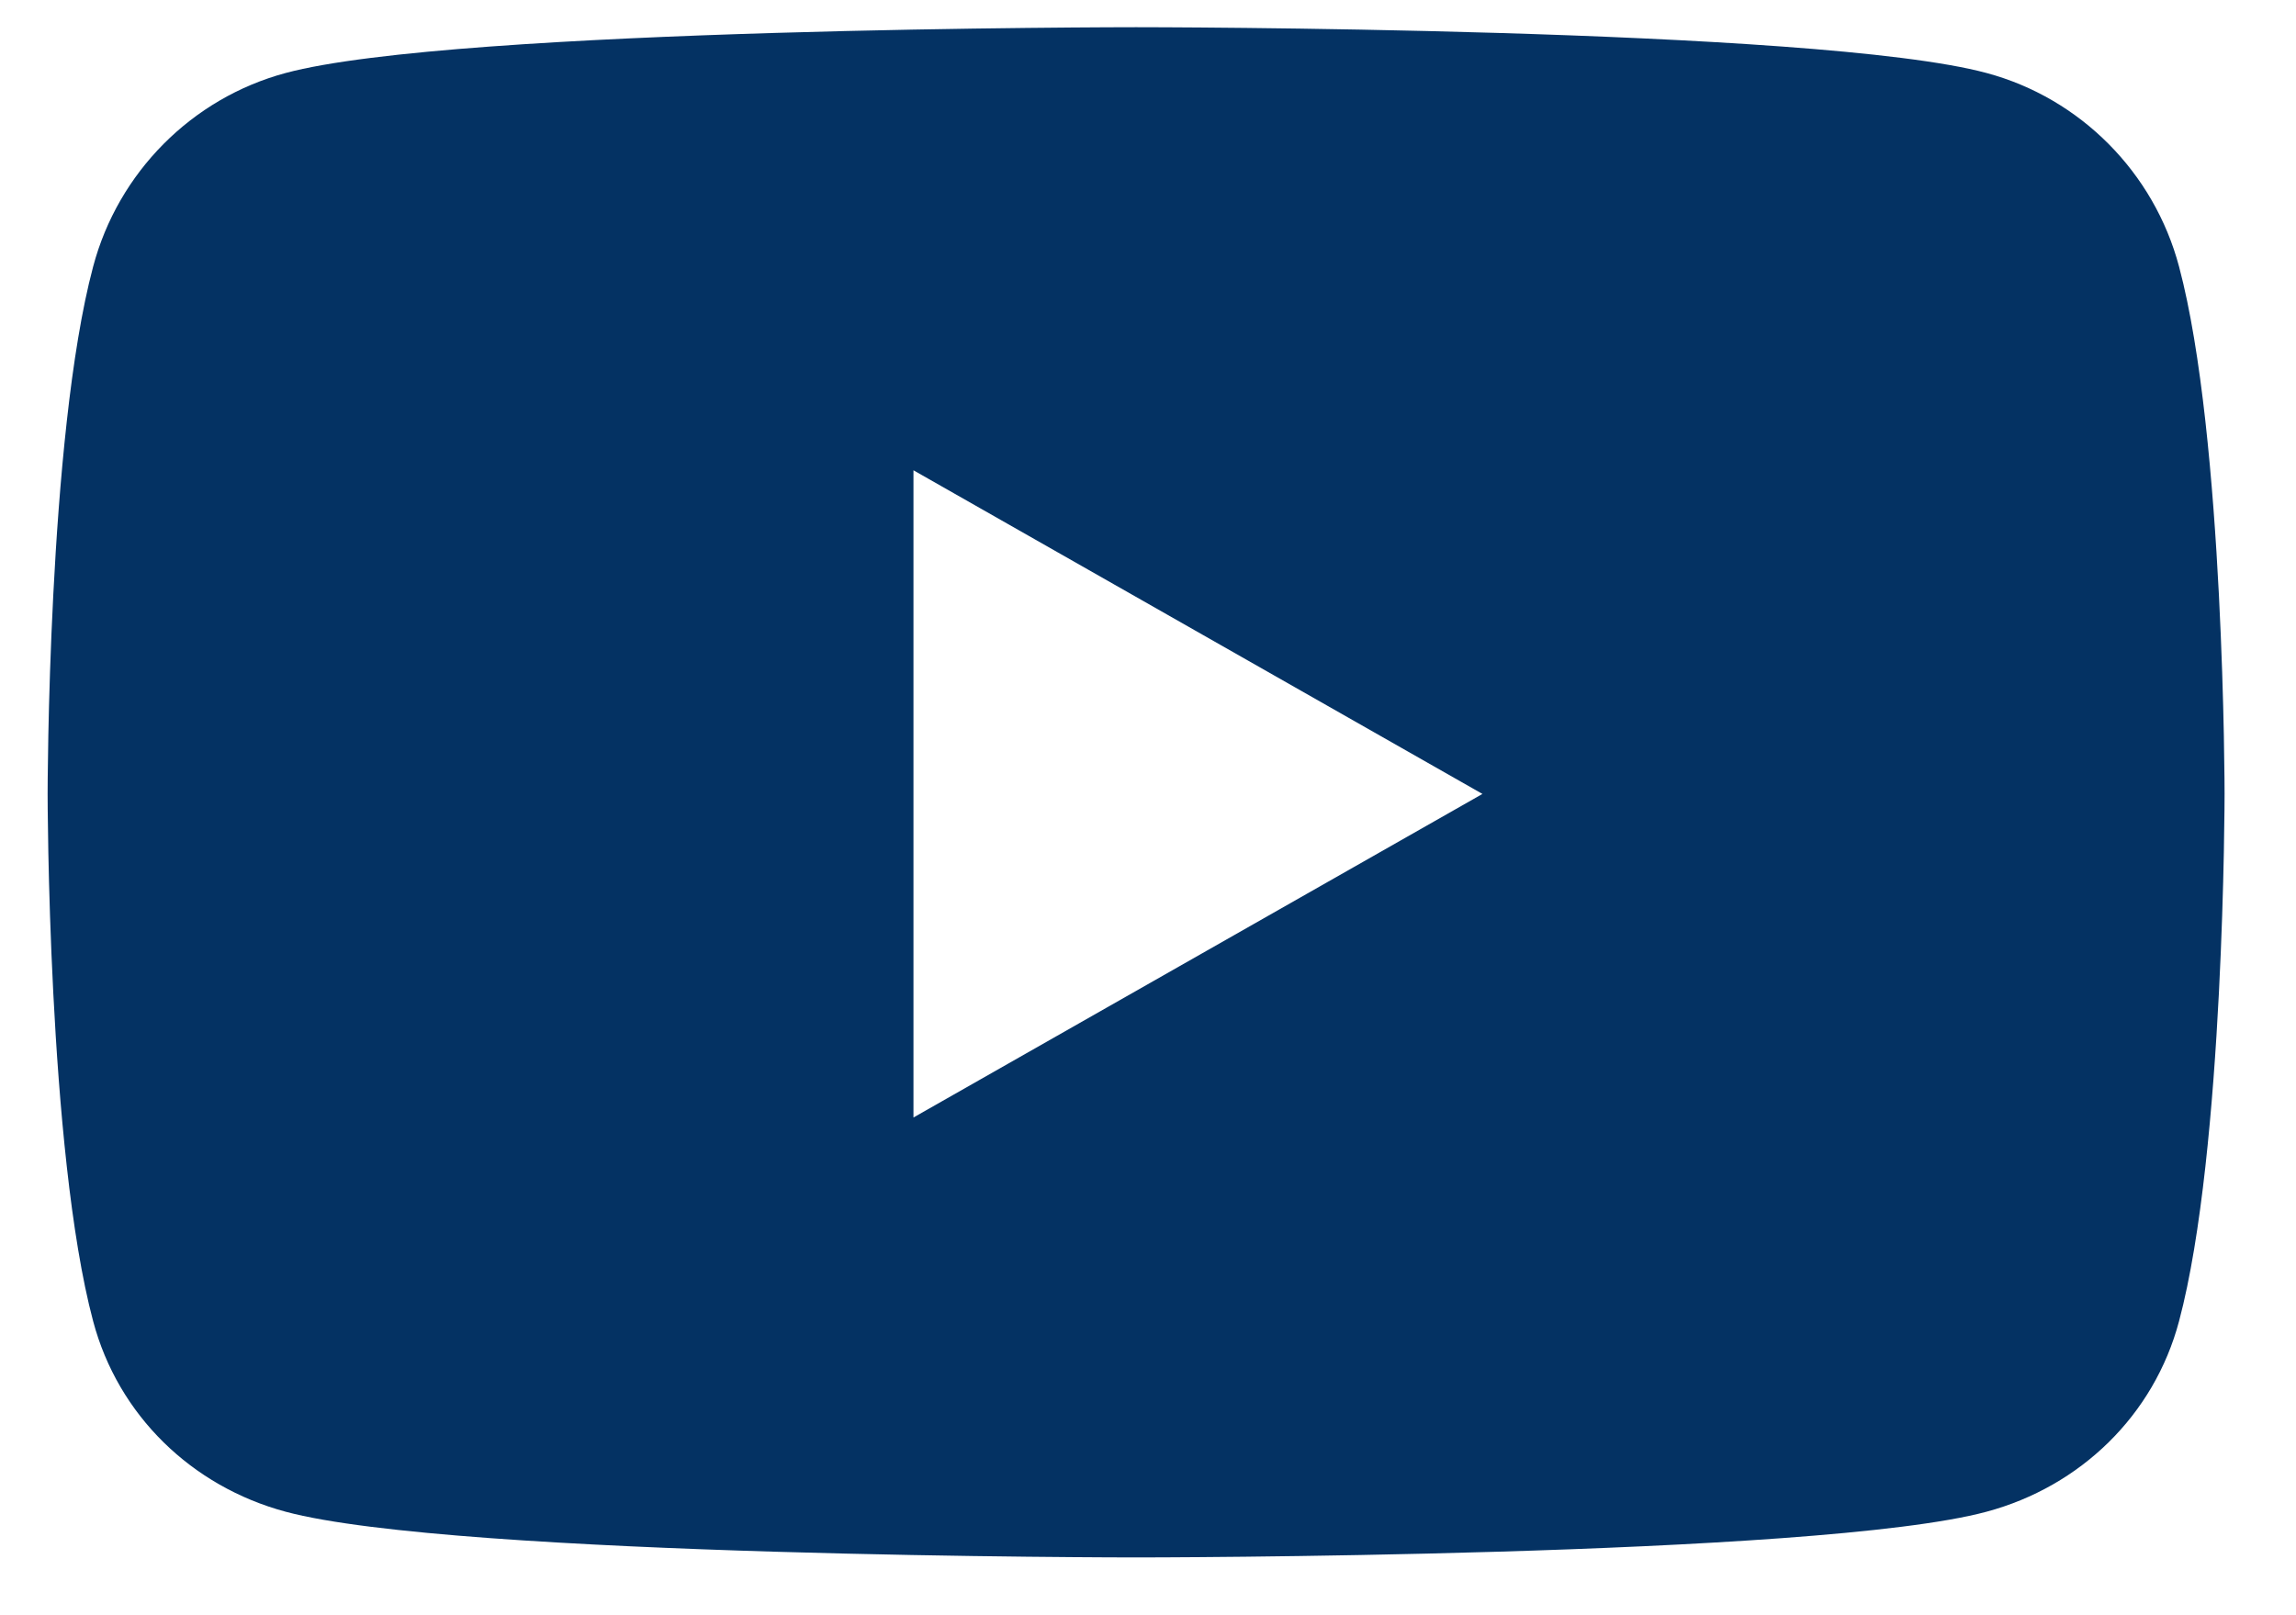 <?xml version="1.0" encoding="UTF-8"?> <svg xmlns="http://www.w3.org/2000/svg" width="27" height="19" viewBox="0 0 27 19" fill="none"><path d="M25.625 3.137C25.331 2.028 24.463 1.155 23.362 0.859C21.365 0.32 13.36 0.32 13.36 0.32C13.36 0.32 5.355 0.32 3.358 0.859C2.257 1.155 1.389 2.028 1.095 3.137C0.56 5.146 0.56 9.338 0.56 9.338C0.56 9.338 0.56 13.531 1.095 15.54C1.389 16.649 2.257 17.486 3.358 17.782C5.355 18.32 13.36 18.32 13.36 18.32C13.36 18.32 21.365 18.32 23.362 17.782C24.463 17.486 25.331 16.649 25.625 15.54C26.16 13.531 26.16 9.338 26.16 9.338C26.16 9.338 26.16 5.146 25.625 3.137ZM10.742 13.145V5.532L17.433 9.339L10.742 13.145Z" fill="#043263"></path></svg> 